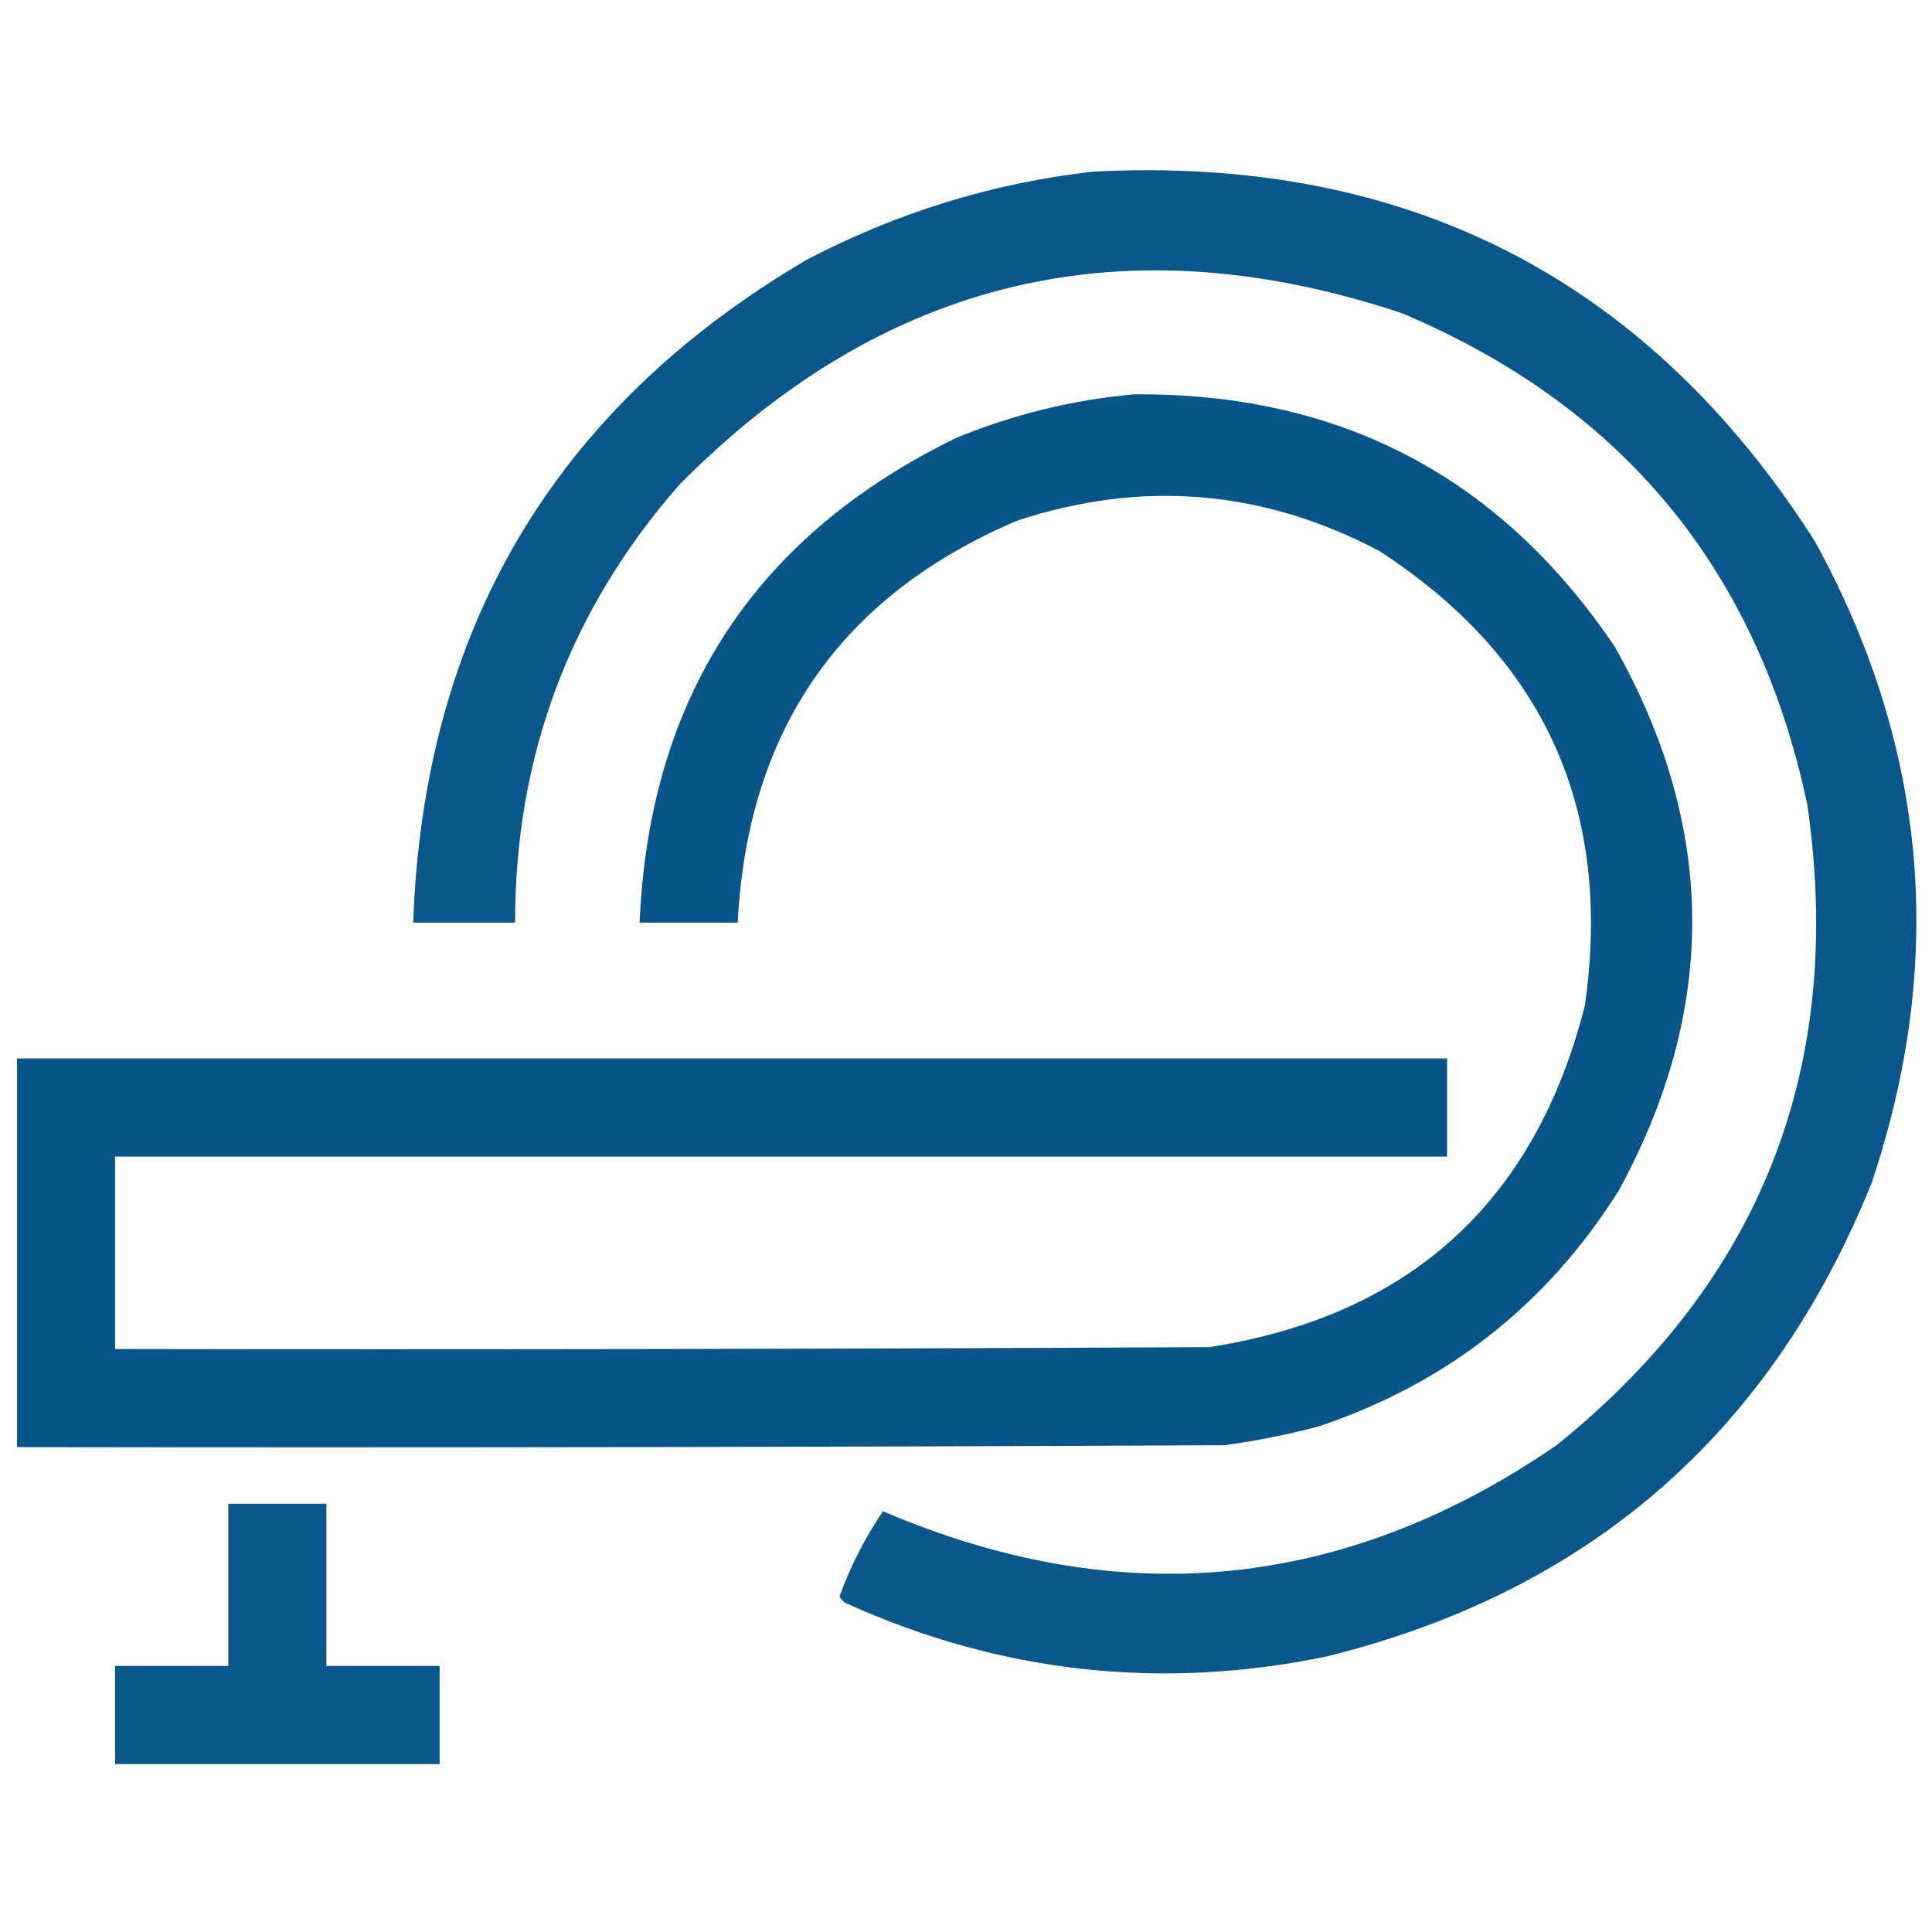 <svg xmlns="http://www.w3.org/2000/svg" xmlns:xlink="http://www.w3.org/1999/xlink" width="512px" height="512px" style="shape-rendering:geometricPrecision; text-rendering:geometricPrecision; image-rendering:optimizeQuality; fill-rule:evenodd; clip-rule:evenodd"><g><path style="opacity:0.959" fill="#005186" d="M 289.5,45.5 C 372.705,41.129 436.539,73.796 481,143.5C 510.806,197.862 515.806,254.529 496,313.5C 469.182,379.989 421.016,421.822 351.5,439C 307.625,448.039 265.292,443.372 224.5,425C 223.572,424.612 222.905,423.945 222.5,423C 225.43,414.972 229.263,407.472 234,400.5C 296.88,427.384 356.38,421.551 412.5,383C 466.744,339.309 488.911,282.809 479,213.5C 465.937,151.188 430.103,107.688 371.5,83C 298.042,58.501 234.208,73.668 180,128.5C 151.012,161.617 136.512,200.284 136.5,244.5C 127.5,244.5 118.5,244.5 109.5,244.5C 112.264,166.766 146.931,108.266 213.5,69C 237.497,56.387 262.83,48.554 289.5,45.5 Z"></path></g><g><path style="opacity:0.965" fill="#005186" d="M 300.5,104.5 C 355.163,104.06 397.663,126.394 428,171.5C 454.933,219.339 455.266,267.339 429,315.5C 409.951,345.779 383.451,366.612 349.5,378C 341.264,380.181 332.93,381.847 324.5,383C 217.834,383.5 111.167,383.667 4.5,383.5C 4.5,349.167 4.5,314.833 4.5,280.5C 130.833,280.5 257.167,280.5 383.5,280.5C 383.5,289.167 383.5,297.833 383.5,306.5C 265.833,306.5 148.167,306.5 30.5,306.5C 30.5,323.5 30.5,340.5 30.5,357.5C 127.167,357.667 223.834,357.5 320.5,357C 373.615,348.703 406.782,318.536 420,266.5C 427.444,214.566 409.277,174.399 365.5,146C 334.67,129.735 302.67,127.068 269.5,138C 222.792,157.92 198.125,193.42 195.5,244.5C 186.833,244.5 178.167,244.5 169.5,244.5C 172.068,184.823 200.068,141.99 253.5,116C 268.726,109.776 284.392,105.943 300.5,104.5 Z"></path></g><g><path style="opacity:0.96" fill="#005186" d="M 60.5,398.5 C 69.167,398.5 77.833,398.5 86.5,398.5C 86.5,412.833 86.5,427.167 86.5,441.5C 96.5,441.5 106.5,441.5 116.5,441.5C 116.5,450.167 116.5,458.833 116.5,467.5C 87.833,467.5 59.167,467.5 30.5,467.5C 30.5,458.833 30.5,450.167 30.5,441.5C 40.5,441.5 50.5,441.5 60.5,441.5C 60.5,427.167 60.5,412.833 60.5,398.5 Z"></path></g></svg>